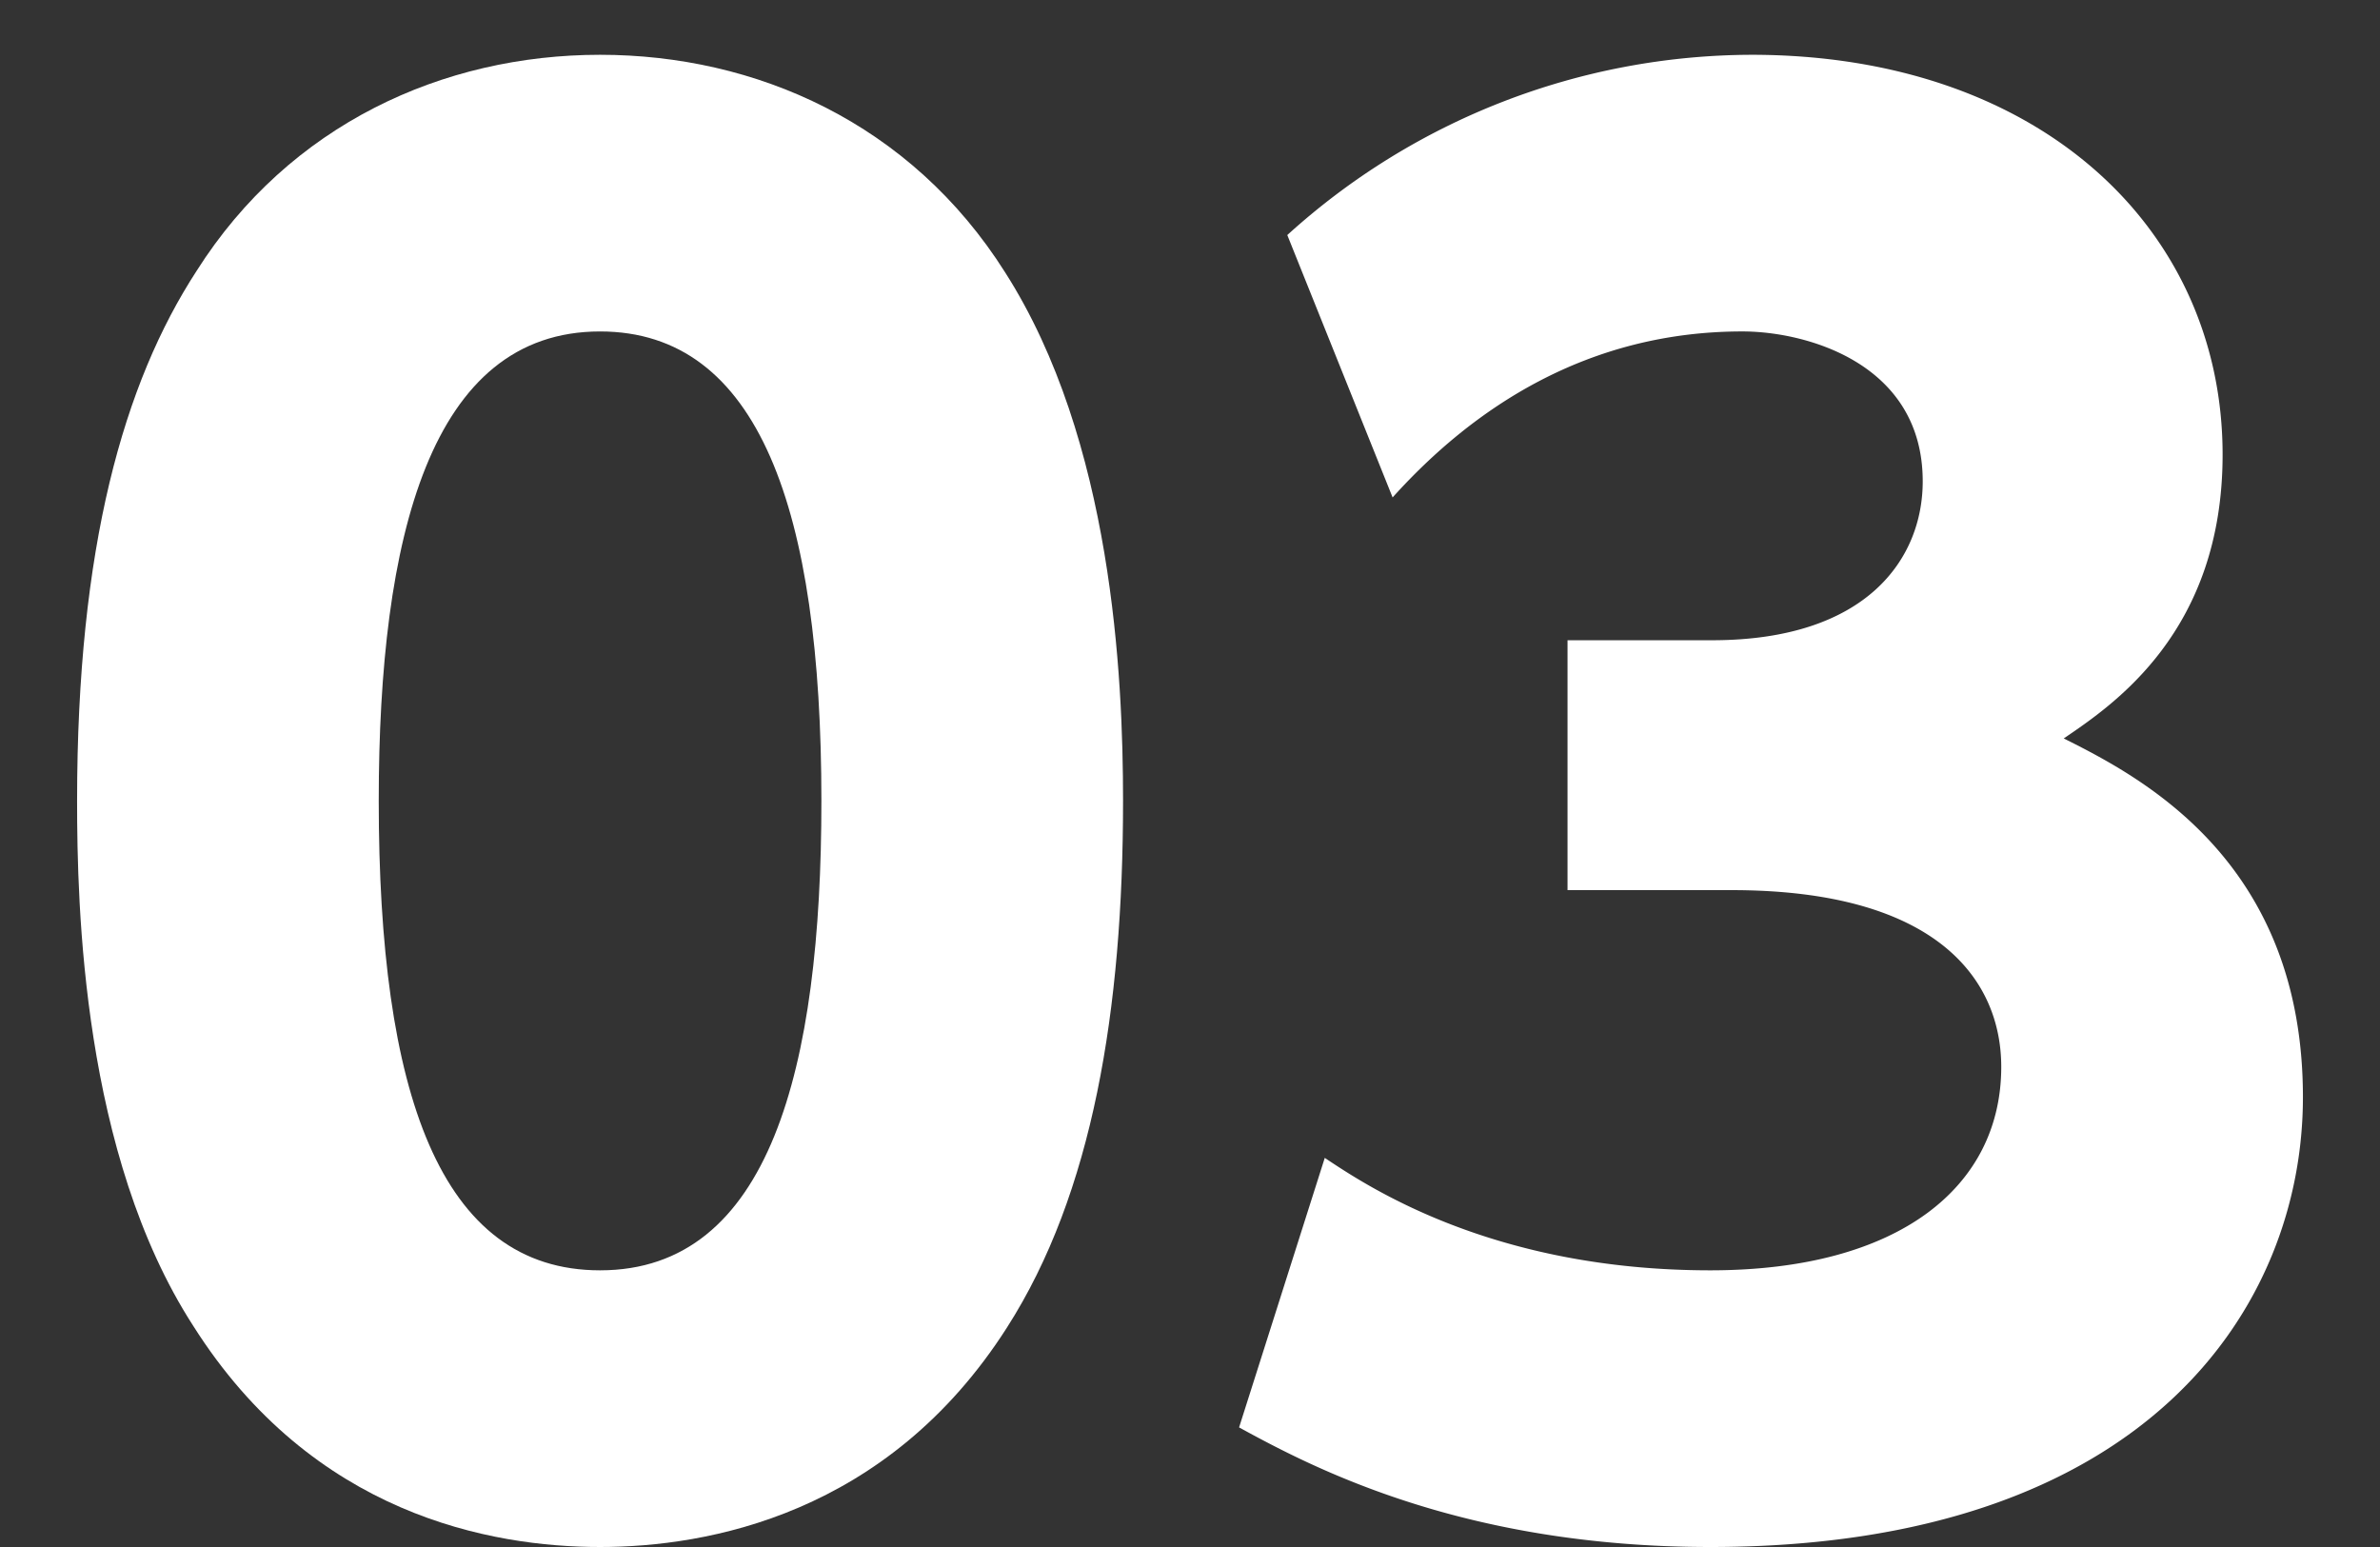 <svg xmlns="http://www.w3.org/2000/svg" viewBox="0 0 200 130" width="200" height="130"><rect x="0" y="0" width="200" height="130" fill="#333333" stroke="none"/><defs><style>.a{fill:none}.b{fill:#fff}</style></defs><rect class="a" width="200" height="130"/><path class="b" d="M16.227,111.4C6.928,97.001,6.478,76.151,6.478,67.301c0-21.299,3.9-35.099,10.05-44.548C24.327,10.454,37.226,4.604,50.426,4.604c13.049,0,26.099,5.7,34.048,18.3,9,14.099,9.9,33.898,9.9,44.397,0,17.55-2.55,33-9.75,44.249C74.575,127.3,59.426,130,50.426,130,41.276,130,26.277,127.3,16.227,111.4ZM69.025,67.301C69.025,42.853,63.776,27.853,50.426,27.853c-14.25,0-18.599,17.249-18.599,39.448,0,24.449,5.1,39.449,18.599,39.449C64.676,106.75,69.025,89.8,69.025,67.301Z"/><path class="b" d="M111.325,97.301c3.6,2.4,14.1,9.449,32.399,9.449,15.899,0,24.448-7.049,24.448-17.099,0-7.2-5.249-14.85-22.648-14.85H131.725v-20.999h12.149c13.05,0,17.699-6.899,17.699-13.35,0-9.899-9.749-12.6-15.149-12.6-13.049,0-22.648,6.45-29.398,13.949l-8.85-22.049A58.26,58.26,0,0,1,147.174,4.604c24.299,0,39.599,14.699,39.599,33.599,0,14.85-9.149,20.999-13.35,23.85,6.6,3.3,20.1,10.35,20.1,30.149C193.522,109.75,180.472,130,143.724,130c-20.699,0-33.299-6.601-39.599-10.05Z"/></svg>